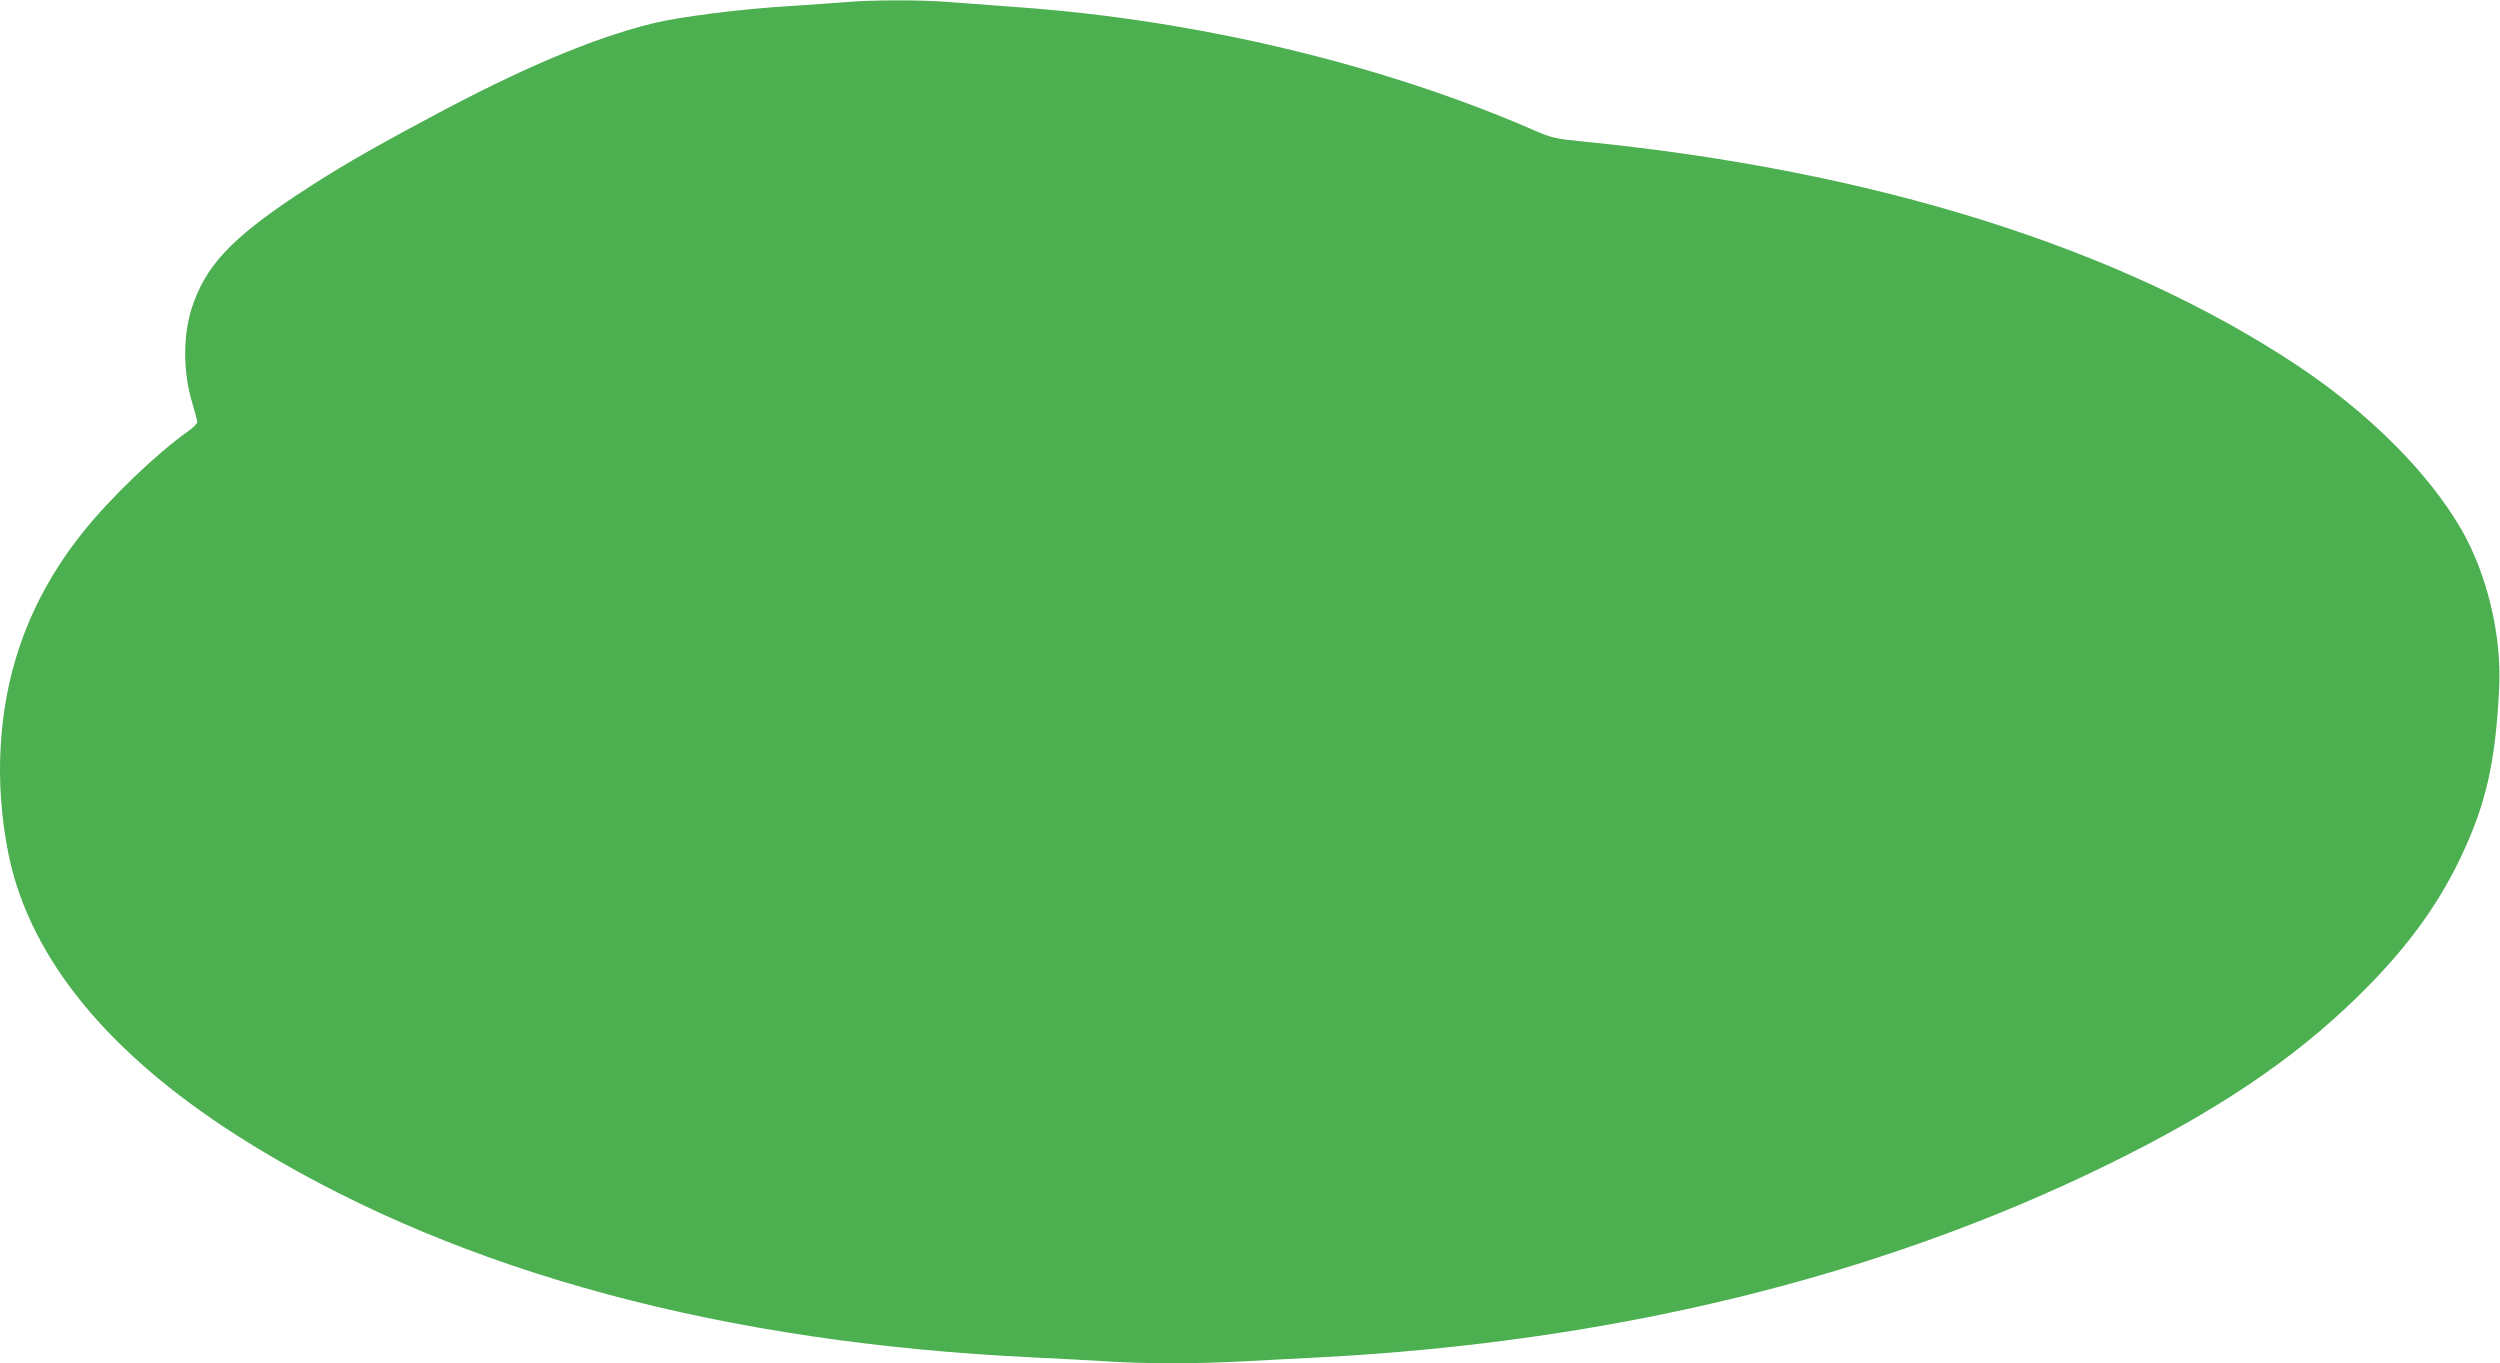 <?xml version="1.0" standalone="no"?>
<!DOCTYPE svg PUBLIC "-//W3C//DTD SVG 20010904//EN"
 "http://www.w3.org/TR/2001/REC-SVG-20010904/DTD/svg10.dtd">
<svg version="1.0" xmlns="http://www.w3.org/2000/svg"
 width="1280pt" height="698pt" viewBox="0 0 1280 698"
 preserveAspectRatio="xMidYMid meet">
<g transform="translate(0,698) scale(0.1,-0.1)"
fill="#4caf50" stroke="none">
<path d="M4330 6969 c-47 -4 -168 -12 -270 -19 -261 -15 -574 -55 -715 -89
-307 -75 -678 -232 -1150 -486 -329 -176 -482 -266 -670 -390 -344 -228 -475
-369 -544 -585 -45 -141 -44 -330 4 -485 14 -46 25 -89 25 -96 0 -8 -19 -27
-43 -44 -164 -116 -398 -340 -540 -517 -287 -358 -427 -760 -427 -1226 0 -180
28 -391 72 -542 149 -513 571 -982 1253 -1393 1050 -634 2381 -992 3965 -1067
124 -6 293 -15 375 -20 190 -13 470 -13 701 0 98 5 271 14 384 20 1501 78
2859 409 4035 984 558 273 952 537 1284 861 240 234 405 456 525 705 134 280
183 491 202 883 12 268 -62 576 -193 805 -169 292 -471 594 -838 839 -910 605
-2168 1000 -3656 1148 -144 14 -164 19 -250 56 -779 340 -1739 569 -2659 633
-124 9 -279 21 -345 26 -136 11 -398 11 -525 -1z"/>
</g>
</svg>
